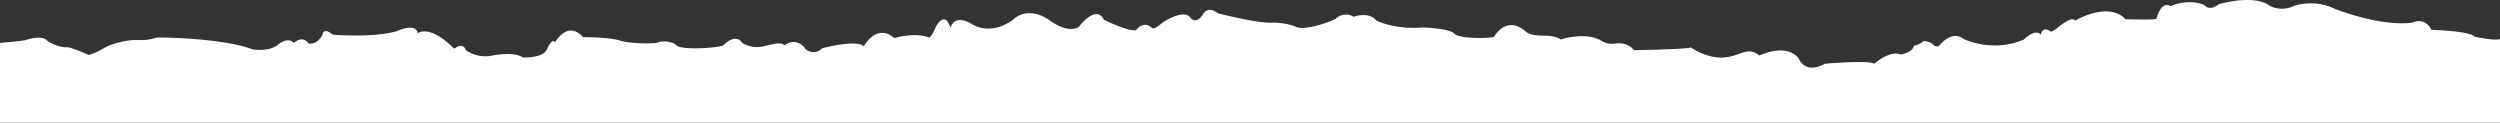 <svg xmlns="http://www.w3.org/2000/svg" xmlns:xlink="http://www.w3.org/1999/xlink" width="1458" height="71.481" viewBox="0 0 1458 71.481">
  <rect x="0" y="0" width="1458" height="71.481" fill="#333333" stroke="none"/>
  <defs>
    <clipPath id="clip-path">
      <rect id="Rectangle_1" data-name="Rectangle 1" width="1458" height="71.481" transform="translate(0 0.001)" fill="none"/>
    </clipPath>
  </defs>
  <g id="Group_2" data-name="Group 2" transform="translate(0 0)">
    <g id="Group_1" data-name="Group 1" clip-path="url(#clip-path)">
      <path id="Path_1" data-name="Path 1" d="M0,71.482V25.043s13.326-1.129,15.02-1.694,9.036-2.824,12.142,0,9.6,4.517,11.858,4.235S51.726,32.1,51.726,32.1a38.926,38.926,0,0,0,8.753-3.953c3.953-2.541,13.553-5.082,20.047-4.8s9.035-1.086,10.73-1.39,38.924.26,55.744,6.755c0,0,8.35,1.694,14.279-1.977,0,0,6.212-5.929,10.165-1.694,0,0,4.8-4.8,8.47.282,0,0,4.8,1.412,8.188-5.082,0,0,.283-4.8,5.93,0,0,0,24.282,1.945,37.553-2.133,0,0,10.729-5.208,12.141,1.286,0,0,6.494-5.647,21.176,9.035,0,0,5.083-4.235,6.777.847A20.421,20.421,0,0,0,285.8,32.666s13.271-3.1,19.2.848c0,0,12.141.564,14.118-5.083,0,0,3.106-6.776,4.518-3.67,0,0,7.341-13.271,16.376-3.106,0,0,15.529,0,21.459,1.976s21.176,1.977,22.306,1.13,7.9-1.13,10.729,1.694,23.153,1.694,27.388,0c0,0,6.777-7.624,11.012-1.412a16.639,16.639,0,0,0,12.423,1.976c7.059-1.694,10.165-2.541,12.142-.564,0,0,6.776-5.647,12.423,2.259a6.879,6.879,0,0,0,9.6-.565s20.047-5.365,24.282-1.13c0,0,7.342-13.835,17.789-4.8,0,0,11.858-3.67,20.329-.282,0,0,1.694-.877,3.671-5.8,0,0,5.082-10.886,8.752,0,0,0,1.977-8.6,12.989-1.82,0,0,10.447,6.952,23.717-3.018,0,0,7.624-8.1,20.33,0,0,0,10.729,8.665,17.788,4.429,0,0,9.882-13.553,14.682-4.235,0,0,12.706,6.494,18.635,6.212,0,0,4.236-6.212,9.318-1.412,0,0,1.129,1.412,6.212-3.106,0,0,12.141-8.188,16.094-3.106S701.984,7.7,701.984,7.7s2.823-4.359,8.188,0c0,0,24.282,6.335,32.471,5.488,0,0,7.9,0,13.27,2.541s22.588-3.953,23.435-5.082,5.647-3.671,10.165-.847c0,0,8.753-3.388,13.271,2.259,0,0,10.668,5.364,27.216,3.953,0,0,15.7.564,18.242,3.67S870.266,22.5,871.4,21.372c0,0,7.059-12.988,18.635-2.823,0,0,1.977,2.259,10.165,2.259s9.882,2.259,9.882,2.259,15.247-5.083,24.565,1.129a11.242,11.242,0,0,0,7.624,1.129s6.494-1.129,10.729,3.953c0,0,32.753-.564,33.035-1.694,0,0,9.318,6.777,19.483,5.93s13.27-6.777,20.611-1.13c0,0,15.53-7.623,22.871,1.694,0,0,3.388,9.6,15.247,3.106,0,0,25.694-2.259,28.8,0,0,0,9.317-8.188,15.529-5.365,0,0,6.777-1.129,7.624-5.082,0,0,4.235-1.129,5.647-2.823,0,0,3.953.282,5.364,1.976,0,0,1.695,1.976,3.671.847,0,0,7.059-9.6,14.4-3.953,0,0,16.659,8.188,35.012.283,0,0,6.776-6.777,9.882-2.824,0,0,.847-5.365,5.647-1.976,0,0,.282,1.129,5.082-2.824,0,0,7.906-6.494,9.318-3.388,0,0,19.2-11.577,29.365-.847,0,0,16.658.564,18.07-.283,0,0,2.541-10.729,8.188-7.341,0,0,9.883-4.711,19.765-.661,0,0,2.541,4.049,8.471-.468,0,0,20.611-6.212,29.929,1.129a16.044,16.044,0,0,0,14.118-.282S1349.7-.651,1361.276,5c0,0,26.542,10.729,45.742,8.188,0,0,7.058-3.67,11.011,4.235,0,0,22.306.565,25.13,3.953,0,0,11.329,2.542,14.841,1.412v48.7Z" fill="#fff"/>
    </g>
  </g>
</svg>
